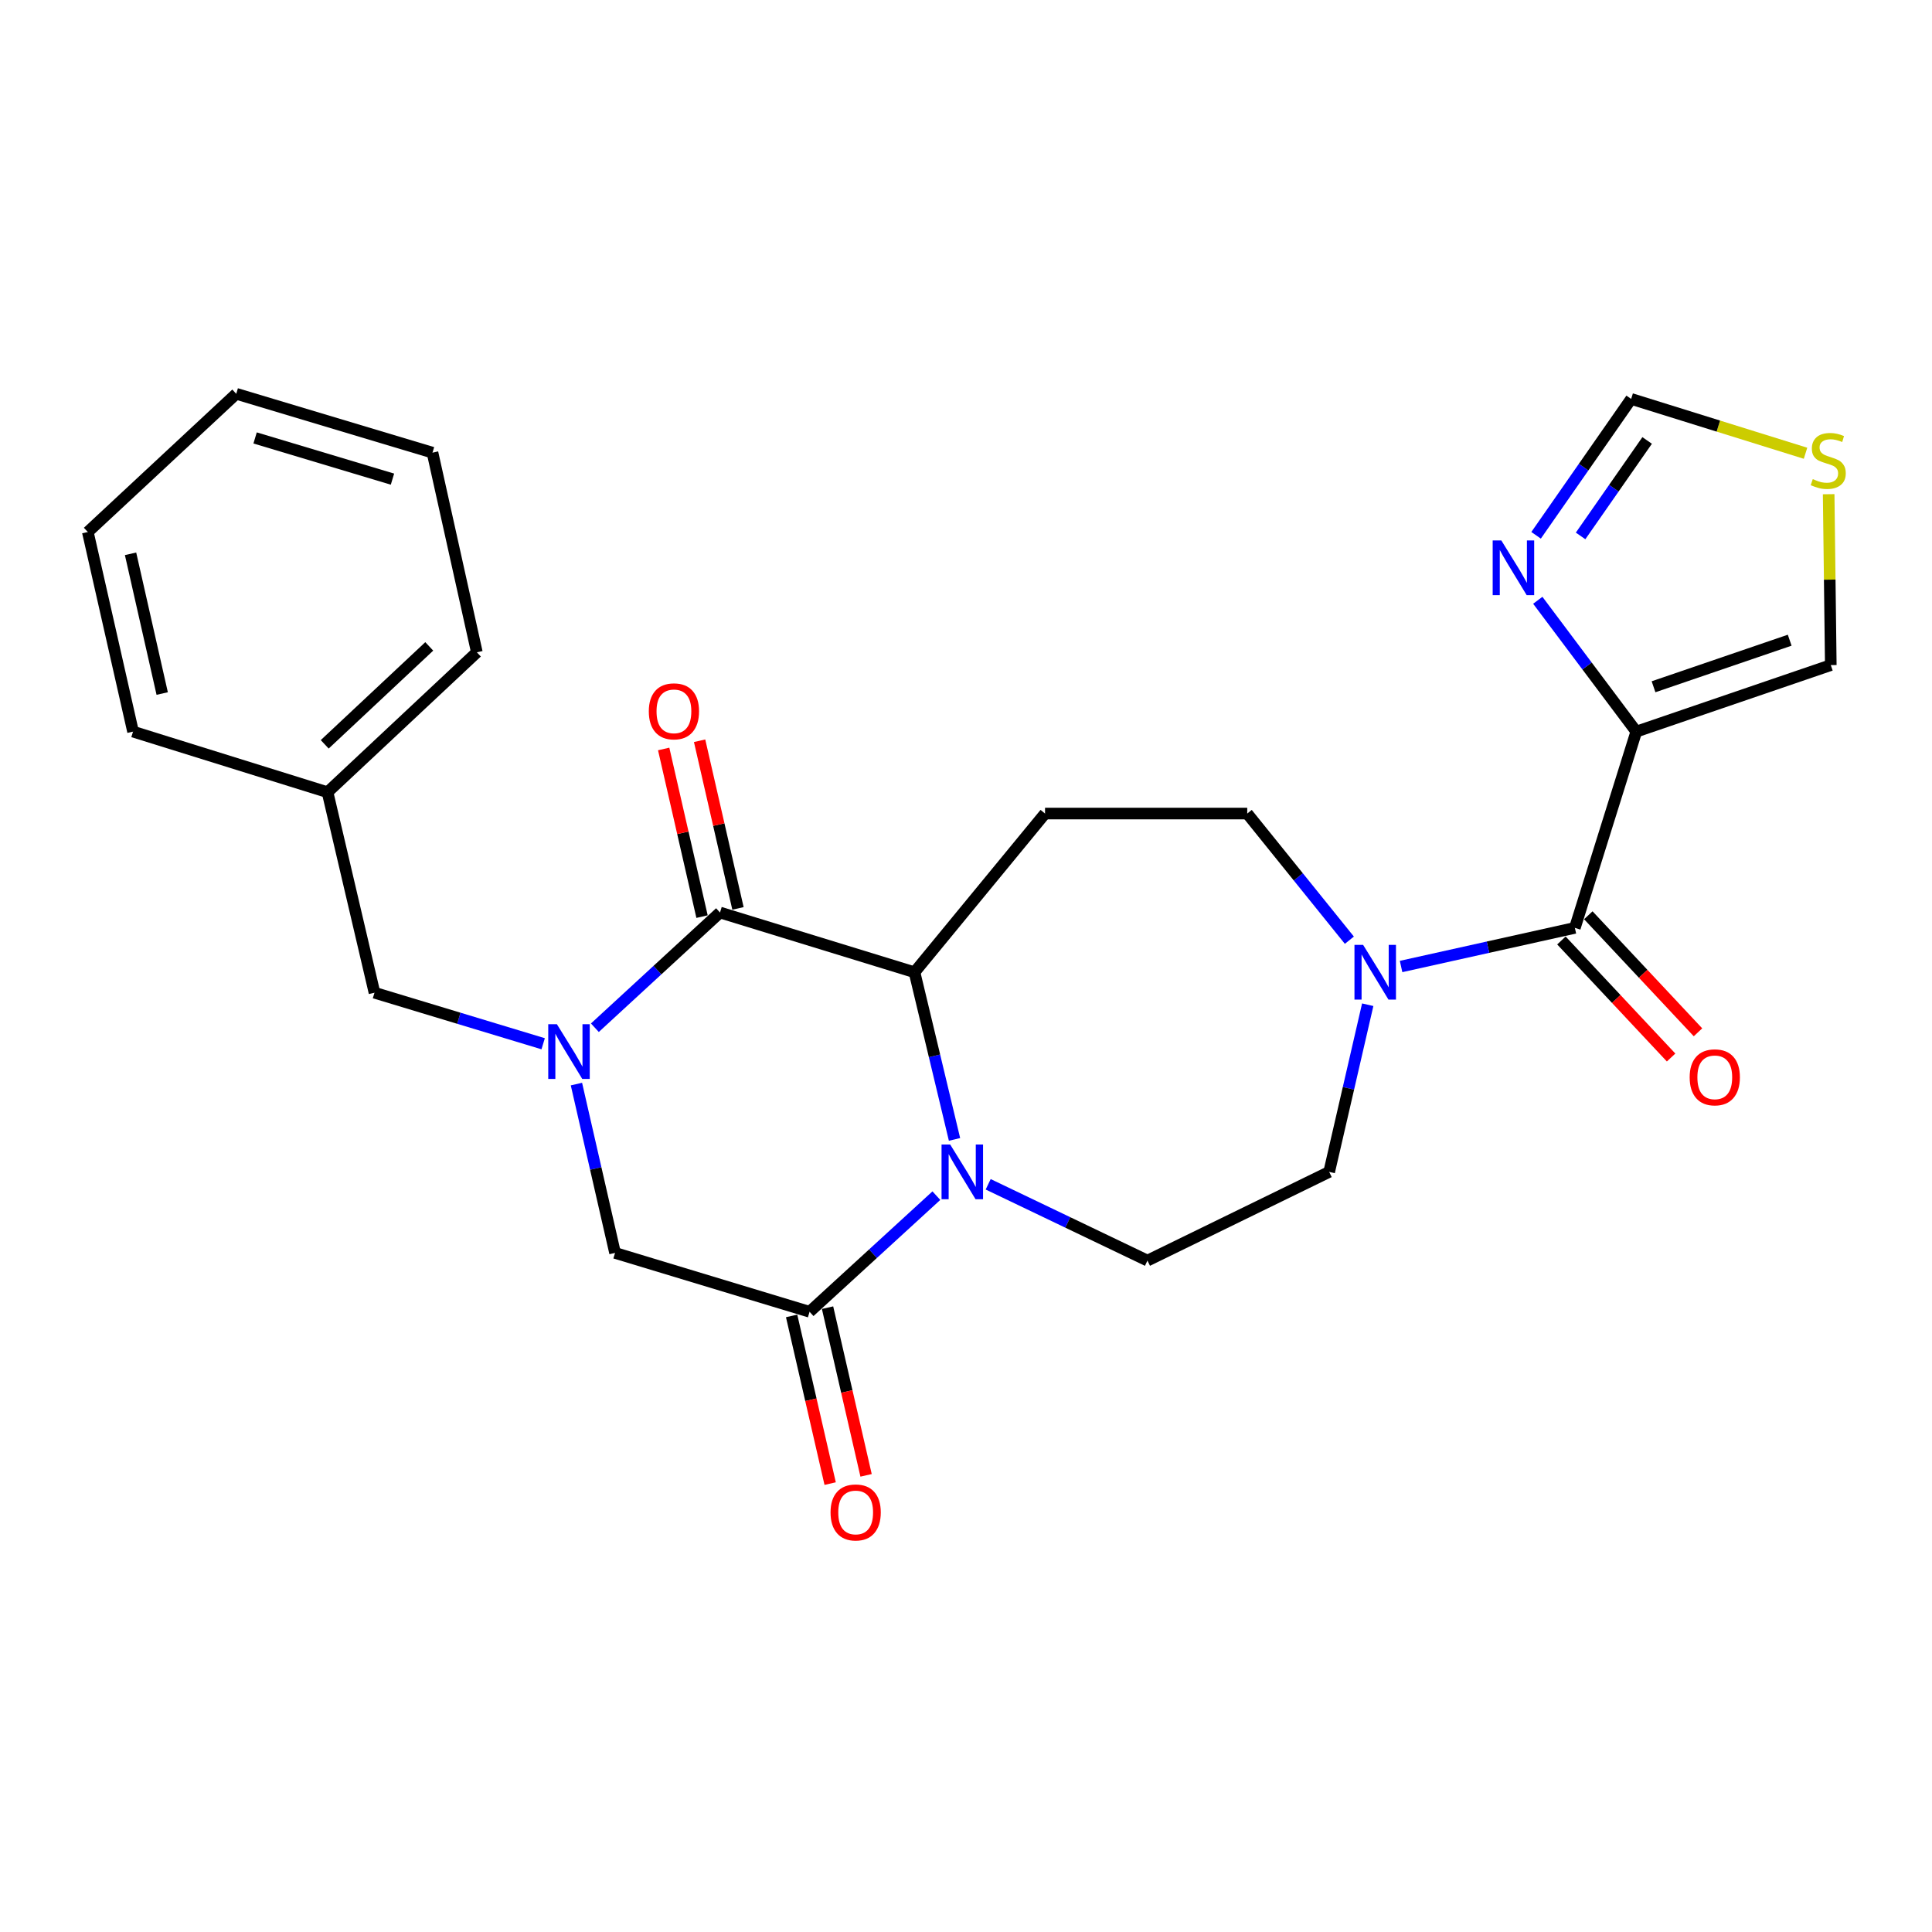 <?xml version='1.0' encoding='iso-8859-1'?>
<svg version='1.1' baseProfile='full'
              xmlns='http://www.w3.org/2000/svg'
                      xmlns:rdkit='http://www.rdkit.org/xml'
                      xmlns:xlink='http://www.w3.org/1999/xlink'
                  xml:space='preserve'
width='1000px' height='1000px' viewBox='0 0 1000 1000'>
<!-- END OF HEADER -->
<rect style='opacity:1.0;fill:#FFFFFF;stroke:none' width='1000' height='1000' x='0' y='0'> </rect>
<path class='bond-1' d='M 307.907,531.952 L 340.291,502.133' style='fill:none;fill-rule:evenodd;stroke:#0000FF;stroke-width:6px;stroke-linecap:butt;stroke-linejoin:miter;stroke-opacity:1' />
<path class='bond-1' d='M 340.291,502.133 L 372.675,472.314' style='fill:none;fill-rule:evenodd;stroke:#000000;stroke-width:6px;stroke-linecap:butt;stroke-linejoin:miter;stroke-opacity:1' />
<path class='bond-8' d='M 298.361,561.121 L 308.356,604.813' style='fill:none;fill-rule:evenodd;stroke:#0000FF;stroke-width:6px;stroke-linecap:butt;stroke-linejoin:miter;stroke-opacity:1' />
<path class='bond-8' d='M 308.356,604.813 L 318.35,648.506' style='fill:none;fill-rule:evenodd;stroke:#000000;stroke-width:6px;stroke-linecap:butt;stroke-linejoin:miter;stroke-opacity:1' />
<path class='bond-11' d='M 281.141,540.244 L 237.487,527.039' style='fill:none;fill-rule:evenodd;stroke:#0000FF;stroke-width:6px;stroke-linecap:butt;stroke-linejoin:miter;stroke-opacity:1' />
<path class='bond-11' d='M 237.487,527.039 L 193.833,513.834' style='fill:none;fill-rule:evenodd;stroke:#000000;stroke-width:6px;stroke-linecap:butt;stroke-linejoin:miter;stroke-opacity:1' />
<path class='bond-0' d='M 484.663,618.866 L 451.851,648.924' style='fill:none;fill-rule:evenodd;stroke:#0000FF;stroke-width:6px;stroke-linecap:butt;stroke-linejoin:miter;stroke-opacity:1' />
<path class='bond-0' d='M 451.851,648.924 L 419.039,678.981' style='fill:none;fill-rule:evenodd;stroke:#000000;stroke-width:6px;stroke-linecap:butt;stroke-linejoin:miter;stroke-opacity:1' />
<path class='bond-10' d='M 511.48,612.991 L 552.698,632.736' style='fill:none;fill-rule:evenodd;stroke:#0000FF;stroke-width:6px;stroke-linecap:butt;stroke-linejoin:miter;stroke-opacity:1' />
<path class='bond-10' d='M 552.698,632.736 L 593.917,652.481' style='fill:none;fill-rule:evenodd;stroke:#000000;stroke-width:6px;stroke-linecap:butt;stroke-linejoin:miter;stroke-opacity:1' />
<path class='bond-26' d='M 494.057,589.757 L 483.7,546.495' style='fill:none;fill-rule:evenodd;stroke:#0000FF;stroke-width:6px;stroke-linecap:butt;stroke-linejoin:miter;stroke-opacity:1' />
<path class='bond-26' d='M 483.7,546.495 L 473.343,503.234' style='fill:none;fill-rule:evenodd;stroke:#000000;stroke-width:6px;stroke-linecap:butt;stroke-linejoin:miter;stroke-opacity:1' />
<path class='bond-2' d='M 372.675,472.314 L 473.343,503.234' style='fill:none;fill-rule:evenodd;stroke:#000000;stroke-width:6px;stroke-linecap:butt;stroke-linejoin:miter;stroke-opacity:1' />
<path class='bond-16' d='M 381.975,470.186 L 372.045,426.798' style='fill:none;fill-rule:evenodd;stroke:#000000;stroke-width:6px;stroke-linecap:butt;stroke-linejoin:miter;stroke-opacity:1' />
<path class='bond-16' d='M 372.045,426.798 L 362.114,383.41' style='fill:none;fill-rule:evenodd;stroke:#FF0000;stroke-width:6px;stroke-linecap:butt;stroke-linejoin:miter;stroke-opacity:1' />
<path class='bond-16' d='M 363.376,474.442 L 353.445,431.055' style='fill:none;fill-rule:evenodd;stroke:#000000;stroke-width:6px;stroke-linecap:butt;stroke-linejoin:miter;stroke-opacity:1' />
<path class='bond-16' d='M 353.445,431.055 L 343.515,387.667' style='fill:none;fill-rule:evenodd;stroke:#FF0000;stroke-width:6px;stroke-linecap:butt;stroke-linejoin:miter;stroke-opacity:1' />
<path class='bond-9' d='M 473.343,503.234 L 540.907,421.095' style='fill:none;fill-rule:evenodd;stroke:#000000;stroke-width:6px;stroke-linecap:butt;stroke-linejoin:miter;stroke-opacity:1' />
<path class='bond-3' d='M 419.039,678.981 L 318.35,648.506' style='fill:none;fill-rule:evenodd;stroke:#000000;stroke-width:6px;stroke-linecap:butt;stroke-linejoin:miter;stroke-opacity:1' />
<path class='bond-18' d='M 409.742,681.118 L 419.715,724.514' style='fill:none;fill-rule:evenodd;stroke:#000000;stroke-width:6px;stroke-linecap:butt;stroke-linejoin:miter;stroke-opacity:1' />
<path class='bond-18' d='M 419.715,724.514 L 429.689,767.91' style='fill:none;fill-rule:evenodd;stroke:#FF0000;stroke-width:6px;stroke-linecap:butt;stroke-linejoin:miter;stroke-opacity:1' />
<path class='bond-18' d='M 428.337,676.845 L 438.31,720.24' style='fill:none;fill-rule:evenodd;stroke:#000000;stroke-width:6px;stroke-linecap:butt;stroke-linejoin:miter;stroke-opacity:1' />
<path class='bond-18' d='M 438.31,720.24 L 448.284,763.636' style='fill:none;fill-rule:evenodd;stroke:#FF0000;stroke-width:6px;stroke-linecap:butt;stroke-linejoin:miter;stroke-opacity:1' />
<path class='bond-4' d='M 846.938,378.685 L 815.149,480.264' style='fill:none;fill-rule:evenodd;stroke:#000000;stroke-width:6px;stroke-linecap:butt;stroke-linejoin:miter;stroke-opacity:1' />
<path class='bond-7' d='M 846.938,378.685 L 821.447,344.695' style='fill:none;fill-rule:evenodd;stroke:#000000;stroke-width:6px;stroke-linecap:butt;stroke-linejoin:miter;stroke-opacity:1' />
<path class='bond-7' d='M 821.447,344.695 L 795.956,310.705' style='fill:none;fill-rule:evenodd;stroke:#0000FF;stroke-width:6px;stroke-linecap:butt;stroke-linejoin:miter;stroke-opacity:1' />
<path class='bond-14' d='M 846.938,378.685 L 947.616,344.256' style='fill:none;fill-rule:evenodd;stroke:#000000;stroke-width:6px;stroke-linecap:butt;stroke-linejoin:miter;stroke-opacity:1' />
<path class='bond-14' d='M 855.866,355.467 L 926.341,331.367' style='fill:none;fill-rule:evenodd;stroke:#000000;stroke-width:6px;stroke-linecap:butt;stroke-linejoin:miter;stroke-opacity:1' />
<path class='bond-5' d='M 815.149,480.264 L 770.173,490.261' style='fill:none;fill-rule:evenodd;stroke:#000000;stroke-width:6px;stroke-linecap:butt;stroke-linejoin:miter;stroke-opacity:1' />
<path class='bond-5' d='M 770.173,490.261 L 725.196,500.259' style='fill:none;fill-rule:evenodd;stroke:#0000FF;stroke-width:6px;stroke-linecap:butt;stroke-linejoin:miter;stroke-opacity:1' />
<path class='bond-19' d='M 808.188,486.788 L 836.574,517.076' style='fill:none;fill-rule:evenodd;stroke:#000000;stroke-width:6px;stroke-linecap:butt;stroke-linejoin:miter;stroke-opacity:1' />
<path class='bond-19' d='M 836.574,517.076 L 864.959,547.365' style='fill:none;fill-rule:evenodd;stroke:#FF0000;stroke-width:6px;stroke-linecap:butt;stroke-linejoin:miter;stroke-opacity:1' />
<path class='bond-19' d='M 822.11,473.74 L 850.495,504.029' style='fill:none;fill-rule:evenodd;stroke:#000000;stroke-width:6px;stroke-linecap:butt;stroke-linejoin:miter;stroke-opacity:1' />
<path class='bond-19' d='M 850.495,504.029 L 878.881,534.318' style='fill:none;fill-rule:evenodd;stroke:#FF0000;stroke-width:6px;stroke-linecap:butt;stroke-linejoin:miter;stroke-opacity:1' />
<path class='bond-6' d='M 698.432,486.645 L 672.001,453.87' style='fill:none;fill-rule:evenodd;stroke:#0000FF;stroke-width:6px;stroke-linecap:butt;stroke-linejoin:miter;stroke-opacity:1' />
<path class='bond-6' d='M 672.001,453.87 L 645.571,421.095' style='fill:none;fill-rule:evenodd;stroke:#000000;stroke-width:6px;stroke-linecap:butt;stroke-linejoin:miter;stroke-opacity:1' />
<path class='bond-28' d='M 707.933,520.045 L 697.957,563.309' style='fill:none;fill-rule:evenodd;stroke:#0000FF;stroke-width:6px;stroke-linecap:butt;stroke-linejoin:miter;stroke-opacity:1' />
<path class='bond-28' d='M 697.957,563.309 L 687.981,606.573' style='fill:none;fill-rule:evenodd;stroke:#000000;stroke-width:6px;stroke-linecap:butt;stroke-linejoin:miter;stroke-opacity:1' />
<path class='bond-13' d='M 795.077,277.072 L 819.683,241.775' style='fill:none;fill-rule:evenodd;stroke:#0000FF;stroke-width:6px;stroke-linecap:butt;stroke-linejoin:miter;stroke-opacity:1' />
<path class='bond-13' d='M 819.683,241.775 L 844.288,206.478' style='fill:none;fill-rule:evenodd;stroke:#000000;stroke-width:6px;stroke-linecap:butt;stroke-linejoin:miter;stroke-opacity:1' />
<path class='bond-13' d='M 818.111,277.394 L 835.335,252.686' style='fill:none;fill-rule:evenodd;stroke:#0000FF;stroke-width:6px;stroke-linecap:butt;stroke-linejoin:miter;stroke-opacity:1' />
<path class='bond-13' d='M 835.335,252.686 L 852.559,227.978' style='fill:none;fill-rule:evenodd;stroke:#000000;stroke-width:6px;stroke-linecap:butt;stroke-linejoin:miter;stroke-opacity:1' />
<path class='bond-15' d='M 540.907,421.095 L 645.571,421.095' style='fill:none;fill-rule:evenodd;stroke:#000000;stroke-width:6px;stroke-linecap:butt;stroke-linejoin:miter;stroke-opacity:1' />
<path class='bond-17' d='M 593.917,652.481 L 687.981,606.573' style='fill:none;fill-rule:evenodd;stroke:#000000;stroke-width:6px;stroke-linecap:butt;stroke-linejoin:miter;stroke-opacity:1' />
<path class='bond-20' d='M 193.833,513.834 L 169.527,410.05' style='fill:none;fill-rule:evenodd;stroke:#000000;stroke-width:6px;stroke-linecap:butt;stroke-linejoin:miter;stroke-opacity:1' />
<path class='bond-12' d='M 946.511,255.797 L 947.064,300.027' style='fill:none;fill-rule:evenodd;stroke:#CCCC00;stroke-width:6px;stroke-linecap:butt;stroke-linejoin:miter;stroke-opacity:1' />
<path class='bond-12' d='M 947.064,300.027 L 947.616,344.256' style='fill:none;fill-rule:evenodd;stroke:#000000;stroke-width:6px;stroke-linecap:butt;stroke-linejoin:miter;stroke-opacity:1' />
<path class='bond-29' d='M 934.54,234.605 L 889.414,220.541' style='fill:none;fill-rule:evenodd;stroke:#CCCC00;stroke-width:6px;stroke-linecap:butt;stroke-linejoin:miter;stroke-opacity:1' />
<path class='bond-29' d='M 889.414,220.541 L 844.288,206.478' style='fill:none;fill-rule:evenodd;stroke:#000000;stroke-width:6px;stroke-linecap:butt;stroke-linejoin:miter;stroke-opacity:1' />
<path class='bond-21' d='M 169.527,410.05 L 246.822,337.631' style='fill:none;fill-rule:evenodd;stroke:#000000;stroke-width:6px;stroke-linecap:butt;stroke-linejoin:miter;stroke-opacity:1' />
<path class='bond-21' d='M 168.076,385.264 L 222.182,334.57' style='fill:none;fill-rule:evenodd;stroke:#000000;stroke-width:6px;stroke-linecap:butt;stroke-linejoin:miter;stroke-opacity:1' />
<path class='bond-22' d='M 169.527,410.05 L 68.859,378.685' style='fill:none;fill-rule:evenodd;stroke:#000000;stroke-width:6px;stroke-linecap:butt;stroke-linejoin:miter;stroke-opacity:1' />
<path class='bond-24' d='M 246.822,337.631 L 223.862,234.292' style='fill:none;fill-rule:evenodd;stroke:#000000;stroke-width:6px;stroke-linecap:butt;stroke-linejoin:miter;stroke-opacity:1' />
<path class='bond-23' d='M 68.859,378.685 L 45.455,275.367' style='fill:none;fill-rule:evenodd;stroke:#000000;stroke-width:6px;stroke-linecap:butt;stroke-linejoin:miter;stroke-opacity:1' />
<path class='bond-23' d='M 83.957,358.972 L 67.574,286.649' style='fill:none;fill-rule:evenodd;stroke:#000000;stroke-width:6px;stroke-linecap:butt;stroke-linejoin:miter;stroke-opacity:1' />
<path class='bond-25' d='M 45.455,275.367 L 122.283,203.828' style='fill:none;fill-rule:evenodd;stroke:#000000;stroke-width:6px;stroke-linecap:butt;stroke-linejoin:miter;stroke-opacity:1' />
<path class='bond-27' d='M 223.862,234.292 L 122.283,203.828' style='fill:none;fill-rule:evenodd;stroke:#000000;stroke-width:6px;stroke-linecap:butt;stroke-linejoin:miter;stroke-opacity:1' />
<path class='bond-27' d='M 203.144,247.998 L 132.039,226.673' style='fill:none;fill-rule:evenodd;stroke:#000000;stroke-width:6px;stroke-linecap:butt;stroke-linejoin:miter;stroke-opacity:1' />
<path  class='atom-0' d='M 288.251 530.128
L 297.531 545.128
Q 298.451 546.608, 299.931 549.288
Q 301.411 551.968, 301.491 552.128
L 301.491 530.128
L 305.251 530.128
L 305.251 558.448
L 301.371 558.448
L 291.411 542.048
Q 290.251 540.128, 289.011 537.928
Q 287.811 535.728, 287.451 535.048
L 287.451 558.448
L 283.771 558.448
L 283.771 530.128
L 288.251 530.128
' fill='#0000FF'/>
<path  class='atom-1' d='M 491.823 592.413
L 501.103 607.413
Q 502.023 608.893, 503.503 611.573
Q 504.983 614.253, 505.063 614.413
L 505.063 592.413
L 508.823 592.413
L 508.823 620.733
L 504.943 620.733
L 494.983 604.333
Q 493.823 602.413, 492.583 600.213
Q 491.383 598.013, 491.023 597.333
L 491.023 620.733
L 487.343 620.733
L 487.343 592.413
L 491.823 592.413
' fill='#0000FF'/>
<path  class='atom-7' d='M 705.55 489.074
L 714.83 504.074
Q 715.75 505.554, 717.23 508.234
Q 718.71 510.914, 718.79 511.074
L 718.79 489.074
L 722.55 489.074
L 722.55 517.394
L 718.67 517.394
L 708.71 500.994
Q 707.55 499.074, 706.31 496.874
Q 705.11 494.674, 704.75 493.994
L 704.75 517.394
L 701.07 517.394
L 701.07 489.074
L 705.55 489.074
' fill='#0000FF'/>
<path  class='atom-8' d='M 777.089 279.736
L 786.369 294.736
Q 787.289 296.216, 788.769 298.896
Q 790.249 301.576, 790.329 301.736
L 790.329 279.736
L 794.089 279.736
L 794.089 308.056
L 790.209 308.056
L 780.249 291.656
Q 779.089 289.736, 777.849 287.536
Q 776.649 285.336, 776.289 284.656
L 776.289 308.056
L 772.609 308.056
L 772.609 279.736
L 777.089 279.736
' fill='#0000FF'/>
<path  class='atom-13' d='M 938.291 247.987
Q 938.611 248.107, 939.931 248.667
Q 941.251 249.227, 942.691 249.587
Q 944.171 249.907, 945.611 249.907
Q 948.291 249.907, 949.851 248.627
Q 951.411 247.307, 951.411 245.027
Q 951.411 243.467, 950.611 242.507
Q 949.851 241.547, 948.651 241.027
Q 947.451 240.507, 945.451 239.907
Q 942.931 239.147, 941.411 238.427
Q 939.931 237.707, 938.851 236.187
Q 937.811 234.667, 937.811 232.107
Q 937.811 228.547, 940.211 226.347
Q 942.651 224.147, 947.451 224.147
Q 950.731 224.147, 954.451 225.707
L 953.531 228.787
Q 950.131 227.387, 947.571 227.387
Q 944.811 227.387, 943.291 228.547
Q 941.771 229.667, 941.811 231.627
Q 941.811 233.147, 942.571 234.067
Q 943.371 234.987, 944.491 235.507
Q 945.651 236.027, 947.571 236.627
Q 950.131 237.427, 951.651 238.227
Q 953.171 239.027, 954.251 240.667
Q 955.371 242.267, 955.371 245.027
Q 955.371 248.947, 952.731 251.067
Q 950.131 253.147, 945.771 253.147
Q 943.251 253.147, 941.331 252.587
Q 939.451 252.067, 937.211 251.147
L 938.291 247.987
' fill='#CCCC00'/>
<path  class='atom-17' d='M 335.825 368.186
Q 335.825 361.386, 339.185 357.586
Q 342.545 353.786, 348.825 353.786
Q 355.105 353.786, 358.465 357.586
Q 361.825 361.386, 361.825 368.186
Q 361.825 375.066, 358.425 378.986
Q 355.025 382.866, 348.825 382.866
Q 342.585 382.866, 339.185 378.986
Q 335.825 375.106, 335.825 368.186
M 348.825 379.666
Q 353.145 379.666, 355.465 376.786
Q 357.825 373.866, 357.825 368.186
Q 357.825 362.626, 355.465 359.826
Q 353.145 356.986, 348.825 356.986
Q 344.505 356.986, 342.145 359.786
Q 339.825 362.586, 339.825 368.186
Q 339.825 373.906, 342.145 376.786
Q 344.505 379.666, 348.825 379.666
' fill='#FF0000'/>
<path  class='atom-19' d='M 429.889 782.835
Q 429.889 776.035, 433.249 772.235
Q 436.609 768.435, 442.889 768.435
Q 449.169 768.435, 452.529 772.235
Q 455.889 776.035, 455.889 782.835
Q 455.889 789.715, 452.489 793.635
Q 449.089 797.515, 442.889 797.515
Q 436.649 797.515, 433.249 793.635
Q 429.889 789.755, 429.889 782.835
M 442.889 794.315
Q 447.209 794.315, 449.529 791.435
Q 451.889 788.515, 451.889 782.835
Q 451.889 777.275, 449.529 774.475
Q 447.209 771.635, 442.889 771.635
Q 438.569 771.635, 436.209 774.435
Q 433.889 777.235, 433.889 782.835
Q 433.889 788.555, 436.209 791.435
Q 438.569 794.315, 442.889 794.315
' fill='#FF0000'/>
<path  class='atom-20' d='M 874.568 557.618
Q 874.568 550.818, 877.928 547.018
Q 881.288 543.218, 887.568 543.218
Q 893.848 543.218, 897.208 547.018
Q 900.568 550.818, 900.568 557.618
Q 900.568 564.498, 897.168 568.418
Q 893.768 572.298, 887.568 572.298
Q 881.328 572.298, 877.928 568.418
Q 874.568 564.538, 874.568 557.618
M 887.568 569.098
Q 891.888 569.098, 894.208 566.218
Q 896.568 563.298, 896.568 557.618
Q 896.568 552.058, 894.208 549.258
Q 891.888 546.418, 887.568 546.418
Q 883.248 546.418, 880.888 549.218
Q 878.568 552.018, 878.568 557.618
Q 878.568 563.338, 880.888 566.218
Q 883.248 569.098, 887.568 569.098
' fill='#FF0000'/>
</svg>
